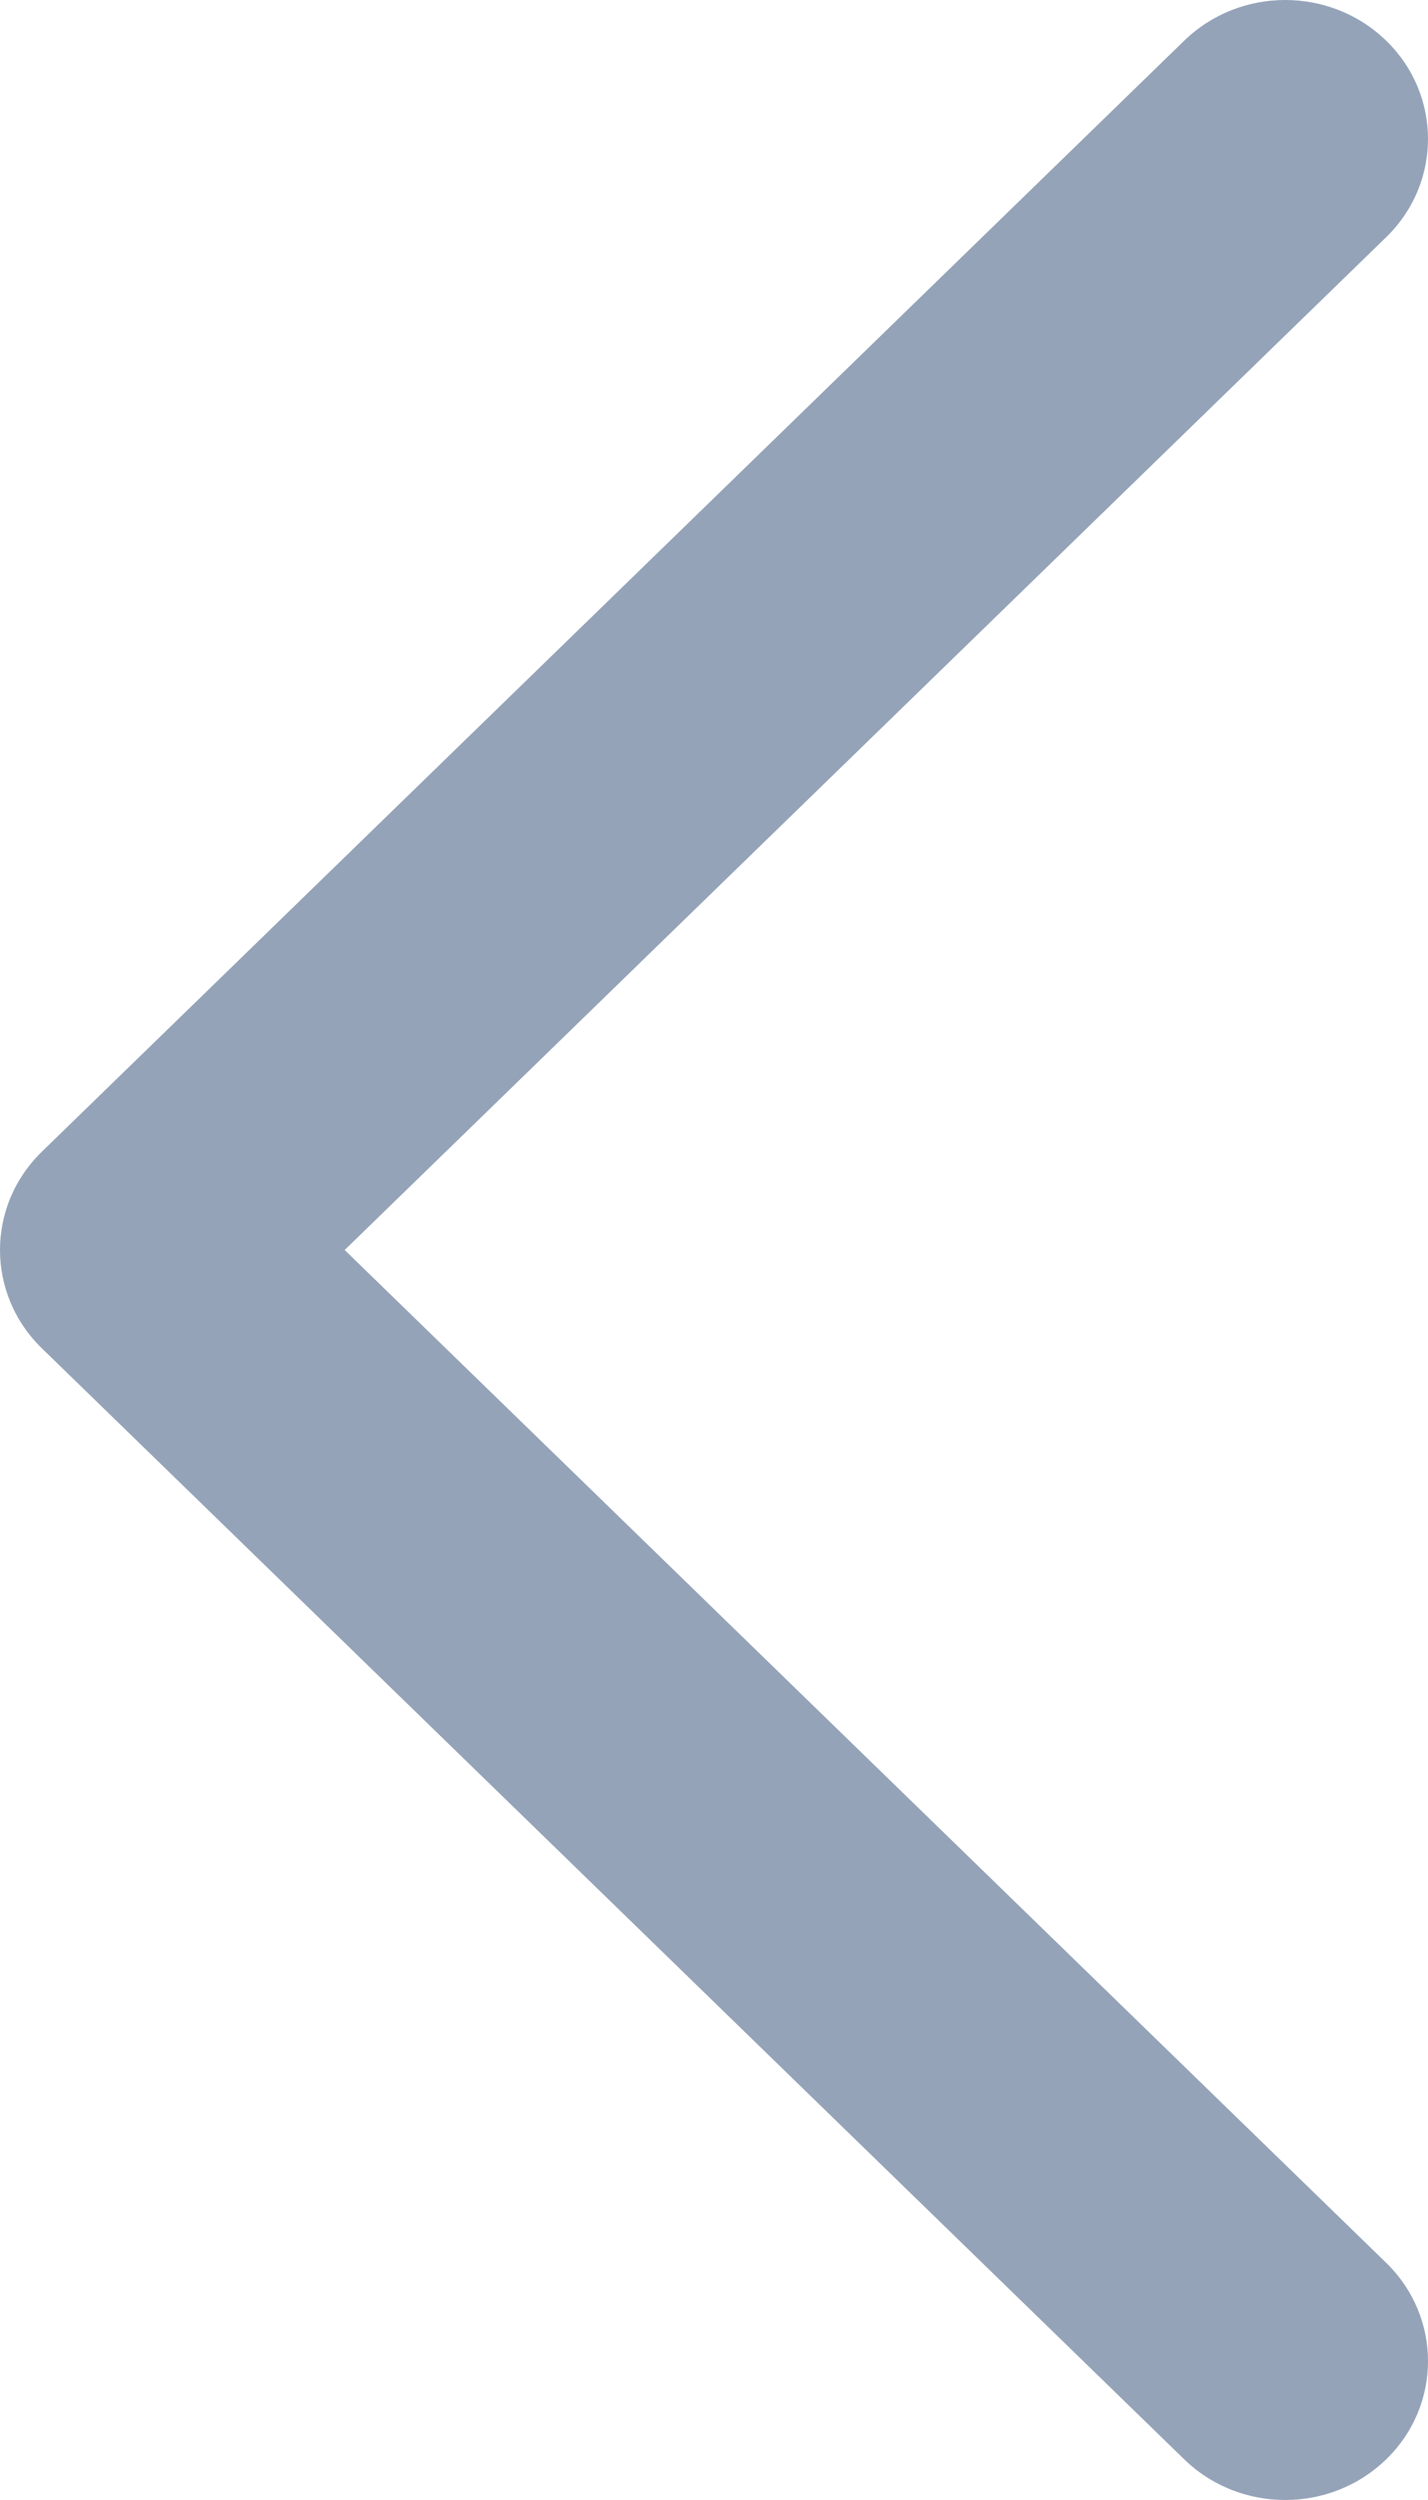 <svg width="8" height="14" viewBox="0 0 8 14" fill="none" xmlns="http://www.w3.org/2000/svg">
<path fill-rule="evenodd" clip-rule="evenodd" d="M7.766 0.228C8.078 0.532 8.078 1.024 7.766 1.328L1.931 7L7.766 12.672C8.078 12.976 8.078 13.469 7.766 13.772C7.453 14.076 6.947 14.076 6.634 13.772L0.234 7.55C-0.078 7.246 -0.078 6.754 0.234 6.45L6.634 0.228C6.947 -0.076 7.453 -0.076 7.766 0.228Z" fill="#94A3B8"/>
</svg>
